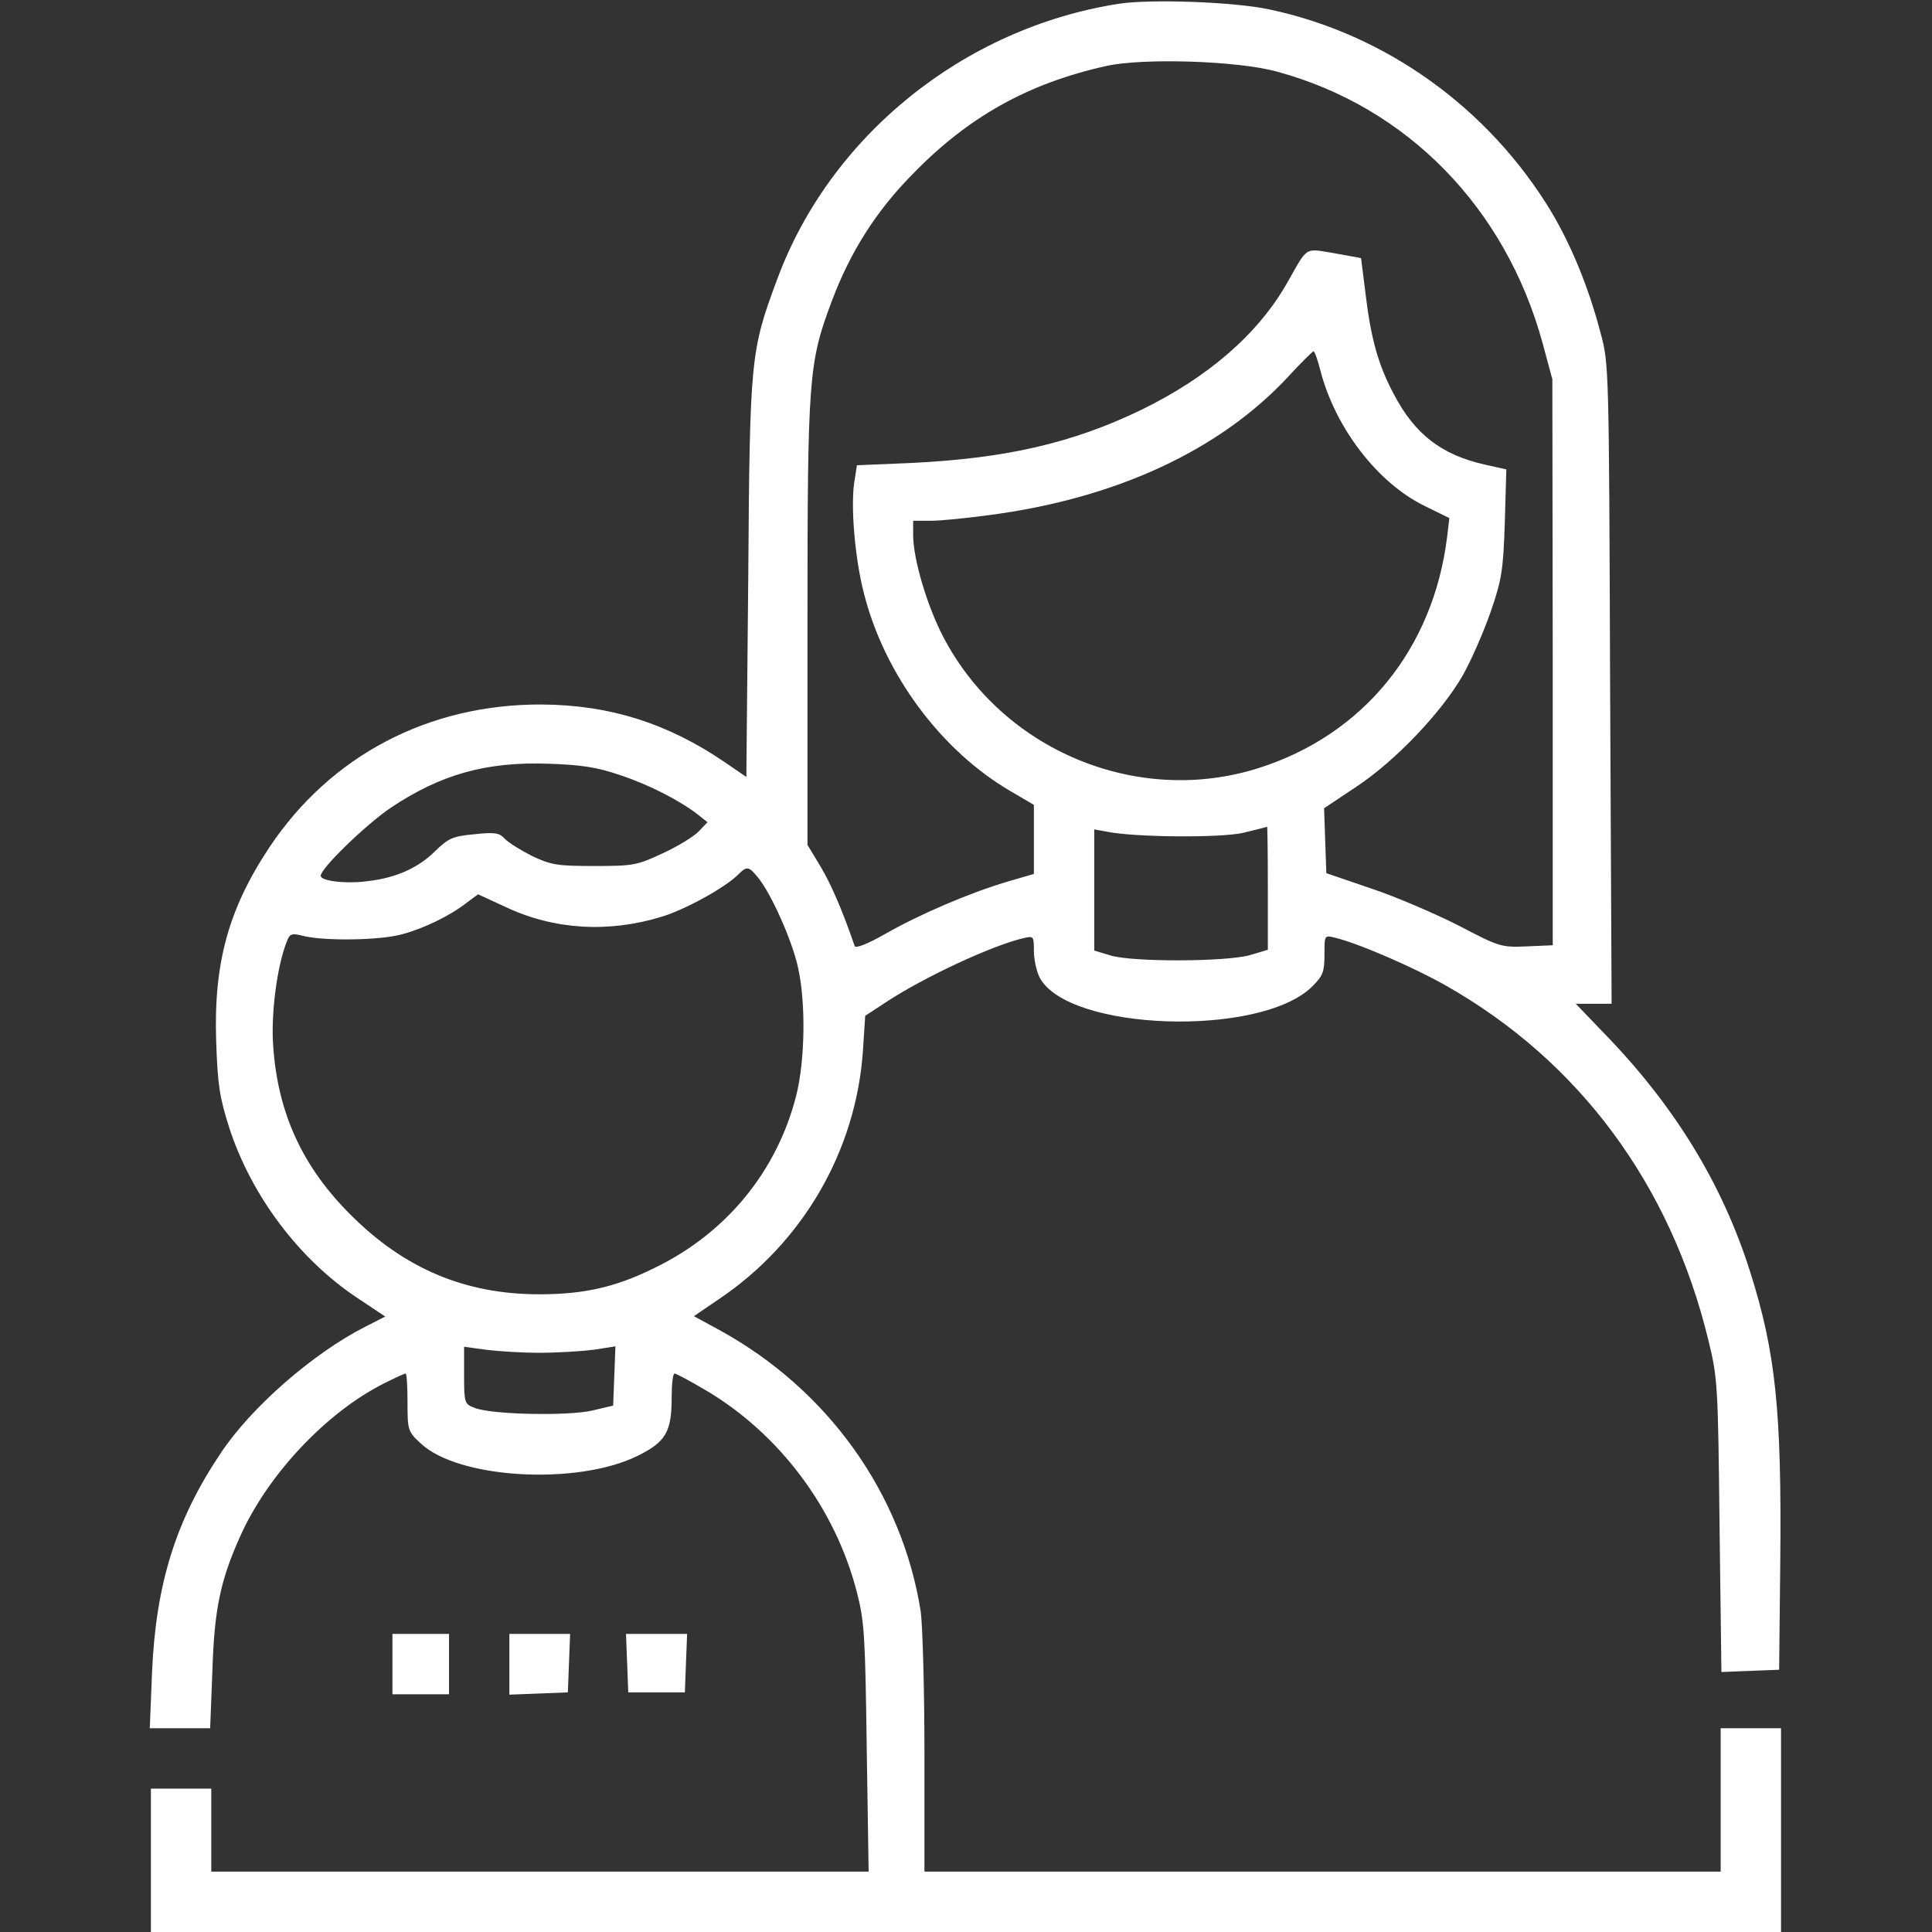 <?xml version="1.0" encoding="UTF-8"?> <svg xmlns="http://www.w3.org/2000/svg" width="65" height="65" viewBox="0 0 65 65" fill="none"><rect x="0" y="0" width="65" height="65" fill="#333333" stroke="none"/> <path d="M37.641 0.127C32.423 0.939 27.916 4.583 26.139 9.42C25.25 11.807 25.225 12.06 25.174 19.449L25.11 26.14L24.387 25.645C22.47 24.337 20.515 23.715 18.217 23.702C14.421 23.689 11.133 25.416 9.076 28.488C7.68 30.583 7.185 32.411 7.273 35.039C7.324 36.524 7.388 36.918 7.718 37.959C8.467 40.244 10.066 42.364 12.009 43.659L12.961 44.294L12.288 44.637C10.536 45.525 8.441 47.353 7.426 48.89C5.915 51.137 5.242 53.295 5.115 56.266L5.039 58.145H6.055H7.07L7.146 56.202C7.21 54.158 7.413 53.181 8.061 51.733C8.975 49.651 10.955 47.531 12.923 46.541C13.278 46.363 13.608 46.211 13.646 46.211C13.685 46.211 13.71 46.643 13.71 47.176C13.71 48.115 13.723 48.166 14.154 48.56C15.411 49.753 19.398 49.981 21.429 48.991C22.394 48.522 22.597 48.179 22.597 47.036C22.597 46.579 22.635 46.211 22.698 46.211C22.749 46.211 23.219 46.465 23.739 46.77C26.215 48.23 28.106 50.743 28.83 53.574C29.084 54.552 29.109 55.06 29.16 58.805L29.224 62.969H18.166H7.108V61.572V60.176H6.093H5.077V62.588V65H32.499H59.921V61.572V58.145H58.905H57.89V60.557V62.969H44.496H31.102V58.995C31.102 56.824 31.039 54.666 30.976 54.209C30.341 50.223 27.84 46.744 24.209 44.751L23.346 44.281L24.184 43.71C27.002 41.818 28.805 38.721 29.033 35.344L29.109 34.176L29.884 33.668C31.141 32.855 33.362 31.814 34.441 31.561C34.772 31.484 34.784 31.497 34.784 31.992C34.784 32.284 34.873 32.678 34.975 32.881C35.914 34.696 42.414 34.912 44.153 33.185C44.509 32.83 44.56 32.69 44.56 32.119C44.56 31.459 44.56 31.459 44.915 31.548C45.677 31.726 47.606 32.563 48.648 33.16C53.129 35.699 56.201 39.851 57.471 45.068C57.788 46.351 57.801 46.579 57.852 51.327L57.915 56.253L58.88 56.215L59.857 56.177L59.895 52.559C59.946 47.48 59.743 45.5 58.88 42.783C57.94 39.812 56.315 37.159 53.903 34.696L53.015 33.77H53.611H54.221L54.17 23.004C54.132 12.403 54.132 12.238 53.852 11.21C53.446 9.661 52.875 8.277 52.19 7.122C50.082 3.631 46.616 1.143 42.706 0.317C41.525 0.063 38.72 -0.038 37.641 0.127ZM42.973 2.412C47.352 3.605 50.653 6.995 51.898 11.54L52.227 12.759L52.24 22.28V31.802L51.364 31.84C50.501 31.878 50.438 31.852 49.079 31.142C48.305 30.748 46.984 30.177 46.147 29.898L44.623 29.377L44.585 28.285L44.547 27.193L45.613 26.482C46.946 25.606 48.508 23.956 49.219 22.712C49.511 22.191 49.93 21.227 50.158 20.566C50.526 19.5 50.577 19.157 50.628 17.57L50.679 15.793L49.942 15.628C48.495 15.298 47.594 14.612 46.883 13.241C46.375 12.289 46.121 11.388 45.943 9.89L45.791 8.684L44.89 8.519C43.874 8.354 44.014 8.265 43.303 9.521C42.325 11.235 40.662 12.683 38.402 13.787C36.092 14.904 33.845 15.425 30.633 15.577L28.83 15.653L28.741 16.225C28.614 17.062 28.767 18.827 29.071 19.982C29.757 22.686 31.661 25.251 33.984 26.609L34.784 27.079V28.234V29.402L33.87 29.669C32.601 30.05 30.963 30.748 29.782 31.421C29.16 31.776 28.779 31.916 28.754 31.827C28.36 30.672 27.967 29.758 27.611 29.161L27.167 28.425V20.96C27.167 12.67 27.205 12.213 27.98 10.143C28.602 8.48 29.477 7.097 30.722 5.84C32.588 3.923 34.594 2.806 37.209 2.222C38.453 1.942 41.652 2.044 42.973 2.412ZM44.42 12.454C44.915 14.384 46.337 16.237 47.911 17.012L48.762 17.431L48.685 18.078C48.216 21.836 45.867 24.718 42.363 25.835C38.275 27.143 33.73 25.251 31.737 21.43C31.191 20.389 30.722 18.802 30.722 18.002V17.52H31.331C31.661 17.52 32.537 17.431 33.286 17.329C37.552 16.77 41.056 15.146 43.366 12.645C43.773 12.2 44.153 11.832 44.191 11.819C44.23 11.819 44.331 12.099 44.42 12.454ZM20.857 26.076C21.822 26.393 22.863 26.927 23.485 27.409L23.803 27.663L23.511 27.968C23.346 28.145 22.8 28.476 22.305 28.704C21.441 29.11 21.314 29.136 19.994 29.136C18.725 29.136 18.534 29.098 17.887 28.793C17.493 28.59 17.087 28.336 16.973 28.209C16.795 28.018 16.643 27.993 15.944 28.069C15.233 28.133 15.081 28.209 14.662 28.615C14.091 29.186 13.354 29.529 12.39 29.643C11.653 29.745 10.79 29.643 10.79 29.466C10.79 29.212 12.301 27.752 13.139 27.181C14.827 26.051 16.363 25.619 18.471 25.695C19.55 25.733 20.083 25.81 20.857 26.076ZM42.655 29.885V31.954L42.059 32.132C41.272 32.36 38.098 32.373 37.361 32.145L36.815 31.98V29.936V27.904L37.234 27.98C38.148 28.171 41.068 28.196 41.83 28.018C42.249 27.917 42.605 27.828 42.63 27.815C42.643 27.815 42.655 28.742 42.655 29.885ZM25.517 29.542C25.961 30.101 26.634 31.611 26.837 32.5C27.116 33.681 27.091 35.661 26.786 36.867C26.139 39.406 24.438 41.488 22.025 42.656C20.718 43.304 19.651 43.545 18.141 43.545C15.652 43.545 13.608 42.682 11.806 40.879C10.168 39.254 9.343 37.438 9.19 35.179C9.114 34.112 9.317 32.538 9.635 31.713C9.749 31.408 9.787 31.383 10.244 31.497C10.968 31.662 12.796 31.637 13.52 31.434C14.243 31.243 15.119 30.824 15.69 30.38L16.084 30.088L17.023 30.52C18.636 31.281 20.477 31.395 22.279 30.837C23.066 30.596 24.374 29.872 24.818 29.44C25.136 29.123 25.186 29.136 25.517 29.542ZM18.153 45.513C18.75 45.513 19.562 45.462 19.969 45.411L20.705 45.297L20.667 46.3L20.629 47.29L19.931 47.455C19.131 47.645 16.516 47.595 15.97 47.366C15.627 47.239 15.614 47.201 15.614 46.274V45.31L16.351 45.411C16.744 45.462 17.557 45.513 18.153 45.513Z" fill="white"></path> <path d="M13.203 55.986V57.002H14.155H15.107V55.986V54.971H14.155H13.203V55.986Z" fill="white"></path> <path d="M17.137 55.986V57.015L18.127 56.977L19.105 56.938L19.143 55.948L19.181 54.971H18.152H17.137V55.986Z" fill="white"></path> <path d="M21.099 55.948L21.137 56.938H22.089H23.041L23.079 55.948L23.117 54.971H22.089H21.061L21.099 55.948Z" fill="white"></path> </svg> 